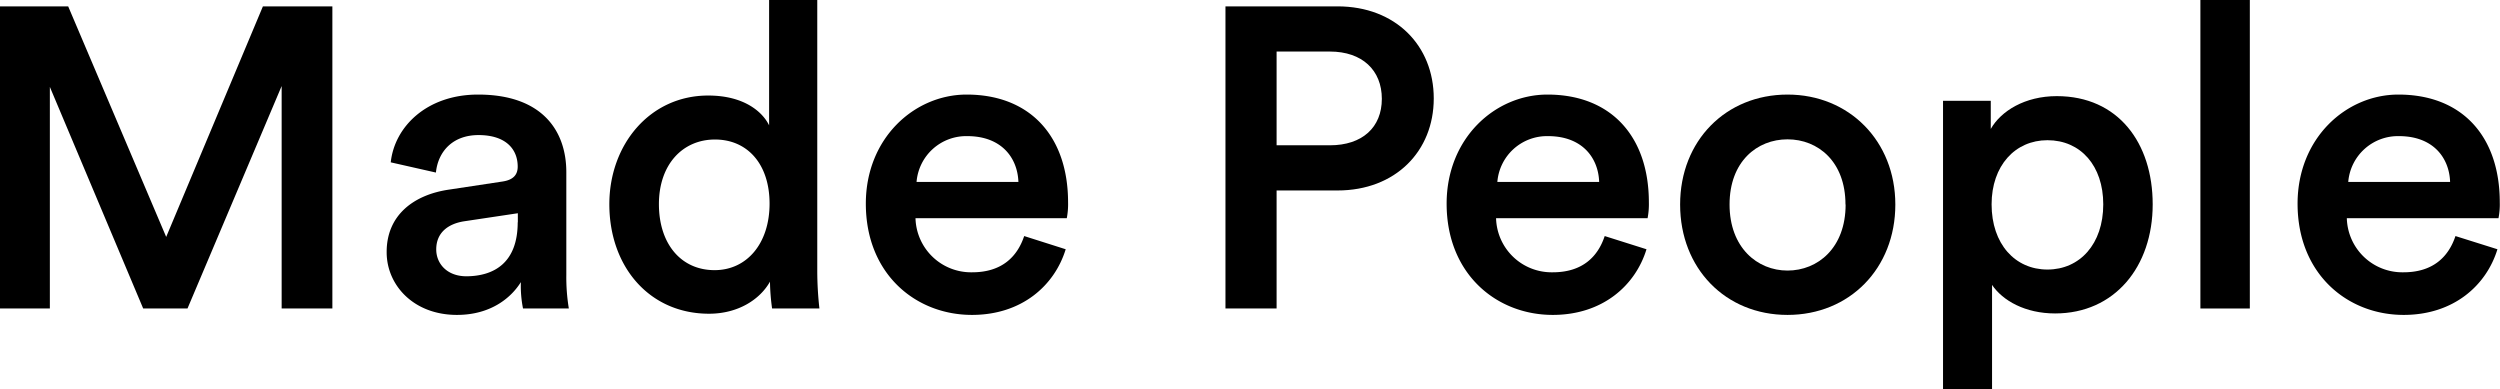 <svg id="Lager_1" data-name="Lager 1" xmlns="http://www.w3.org/2000/svg" viewBox="0 0 545.63 85"><path d="M300.66,408.83V360.28l-20.55,48.55h-9.67l-20.37-48.36v48.36H239.19V342.89h14.88l21.39,50.32,21.11-50.32h15.16v65.94Z" transform="translate(-239.19 -341.5)"/><path d="M337.21,382.88l11.63-1.76c2.6-.38,3.34-1.68,3.34-3.26,0-3.81-2.6-6.88-8.55-6.88-5.68,0-8.84,3.63-9.3,8.18l-9.86-2.23c.84-7.81,7.9-14.79,19.06-14.79,14,0,19.26,7.91,19.26,16.93v22.51a41.74,41.74,0,0,0,.55,7.25h-10a25.18,25.18,0,0,1-.47-5.76c-2.13,3.44-6.6,7.16-13.95,7.16-9.48,0-15.34-6.51-15.34-13.67C323.54,388.46,329.49,384,337.21,382.88Zm15,7.16v-2l-11.81,1.77c-3.35.55-6,2.41-6,6.13,0,3.07,2.32,5.86,6.6,5.86C347,401.76,352.18,398.88,352.18,390Z" transform="translate(-239.19 -341.5)"/><path d="M417.56,400.55a74.36,74.36,0,0,0,.47,8.28H407.7a46.5,46.5,0,0,1-.46-5.86c-2.14,3.82-6.88,7-13.3,7-13,0-21.76-10.23-21.76-23.9,0-13,8.83-23.72,21.57-23.72,7.91,0,11.91,3.63,13.3,6.51V341.5h10.51Zm-22.41-.09c7.07,0,12-5.86,12-14.51s-4.84-14-11.91-14S383,377.4,383,386.05,387.8,400.46,395.15,400.46Z" transform="translate(-239.19 -341.5)"/><path d="M471.78,395.9c-2.42,7.91-9.58,14.33-20.46,14.33-12.28,0-23.16-8.93-23.16-24.28,0-14.32,10.61-23.81,22-23.81,13.95,0,22.14,9.21,22.14,23.53a16.29,16.29,0,0,1-.28,3.45H439a12.13,12.13,0,0,0,12.37,11.81c6.51,0,9.86-3.44,11.35-7.91Zm-10.32-14.69c-.19-5.3-3.72-10-11.16-10a10.87,10.87,0,0,0-11.07,10Z" transform="translate(-239.19 -341.5)"/><path d="M517.81,383.07v25.76H506.65V342.89h24.46c12.65,0,21,8.56,21,20.09s-8.37,20.09-21,20.09Zm11.63-9.86c7.07,0,11.34-3.9,11.34-10.14s-4.27-10.32-11.34-10.32H517.81v20.46Z" transform="translate(-239.19 -341.5)"/><path d="M598.54,395.9c-2.42,7.91-9.58,14.33-20.46,14.33-12.28,0-23.16-8.93-23.16-24.28,0-14.32,10.6-23.81,22-23.81,13.95,0,22.14,9.21,22.14,23.53a16.29,16.29,0,0,1-.28,3.45H565.71a12.13,12.13,0,0,0,12.37,11.81c6.51,0,9.86-3.44,11.34-7.91Zm-10.33-14.69c-.18-5.3-3.72-10-11.16-10a10.87,10.87,0,0,0-11.06,10Z" transform="translate(-239.19 -341.5)"/><path d="M652.85,386.14c0,13.95-10,24.09-23.53,24.09s-23.44-10.14-23.44-24.09,10-24,23.44-24S652.85,372.28,652.85,386.14Zm-10.88,0c0-9.39-6-14.23-12.65-14.23s-12.65,4.84-12.65,14.23,6.05,14.41,12.65,14.41S642,395.62,642,386.14Z" transform="translate(-239.19 -341.5)"/><path d="M663.26,426.5v-63h10.42v6.14c2.23-3.91,7.44-7.16,14.41-7.16,13.4,0,20.93,10.23,20.93,23.62,0,13.58-8.28,23.81-21.3,23.81-6.51,0-11.44-2.79-13.76-6.23V426.5Zm22.79-54.4c-7.07,0-12.19,5.58-12.19,14,0,8.65,5.12,14.23,12.19,14.23s12.18-5.58,12.18-14.23C698.23,377.68,693.3,372.1,686.05,372.1Z" transform="translate(-239.19 -341.5)"/><path d="M719.43,408.83V341.5h10.79v67.33Z" transform="translate(-239.19 -341.5)"/><path d="M784.26,395.9c-2.42,7.91-9.58,14.33-20.47,14.33-12.27,0-23.15-8.93-23.15-24.28,0-14.32,10.6-23.81,22-23.81,14,0,22.13,9.21,22.13,23.53a15.59,15.59,0,0,1-.28,3.45h-33.1a12.12,12.12,0,0,0,12.36,11.81c6.51,0,9.86-3.44,11.35-7.91Zm-10.33-14.69c-.18-5.3-3.72-10-11.16-10a10.88,10.88,0,0,0-11.07,10Z" transform="translate(-239.19 -341.5)"/></svg>